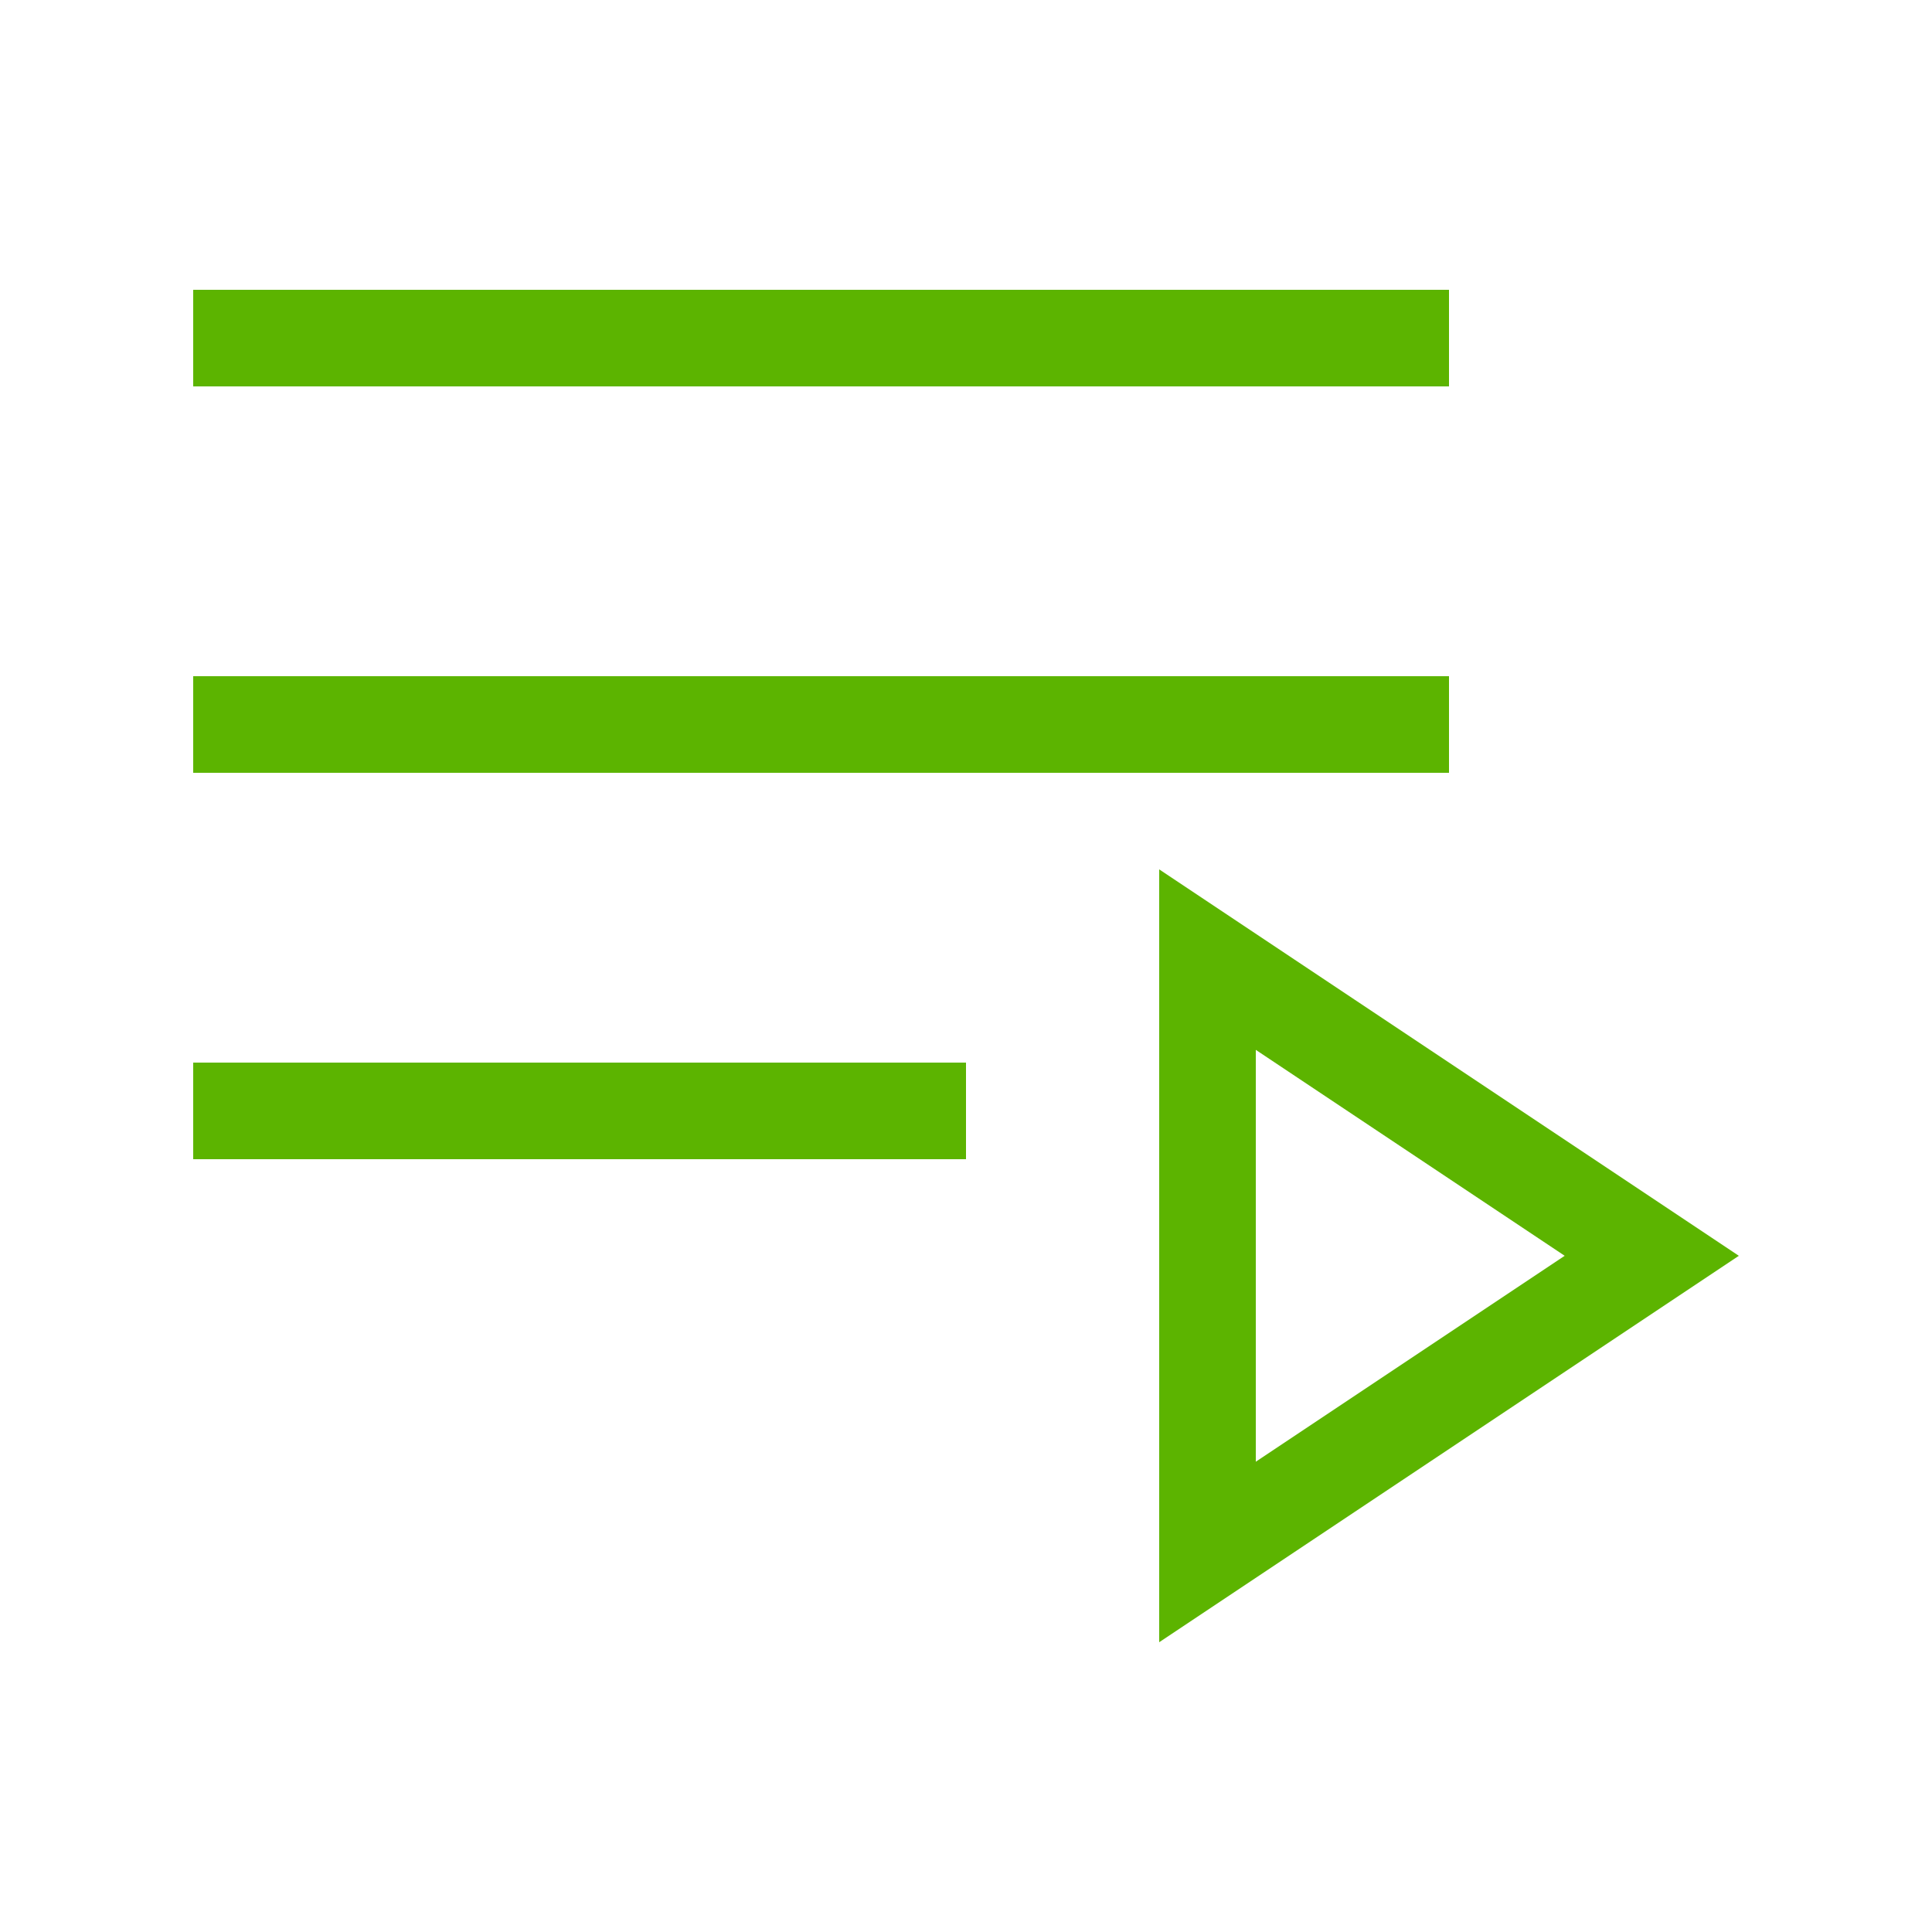 <svg width="20" height="20" viewBox="0 0 20 20" fill="none" xmlns="http://www.w3.org/2000/svg">
<path d="M15 3H2V4H15V3Z" fill="#5CB400"/>
<path d="M15 7H2V8H15V7Z" fill="#5CB400"/>
<path d="M10 11H2V12H10V11Z" fill="#5CB400"/>
<path d="M12.5 16.066V9.934L17.099 13L12.5 16.066Z" stroke="#5CB400"/>
</svg>
